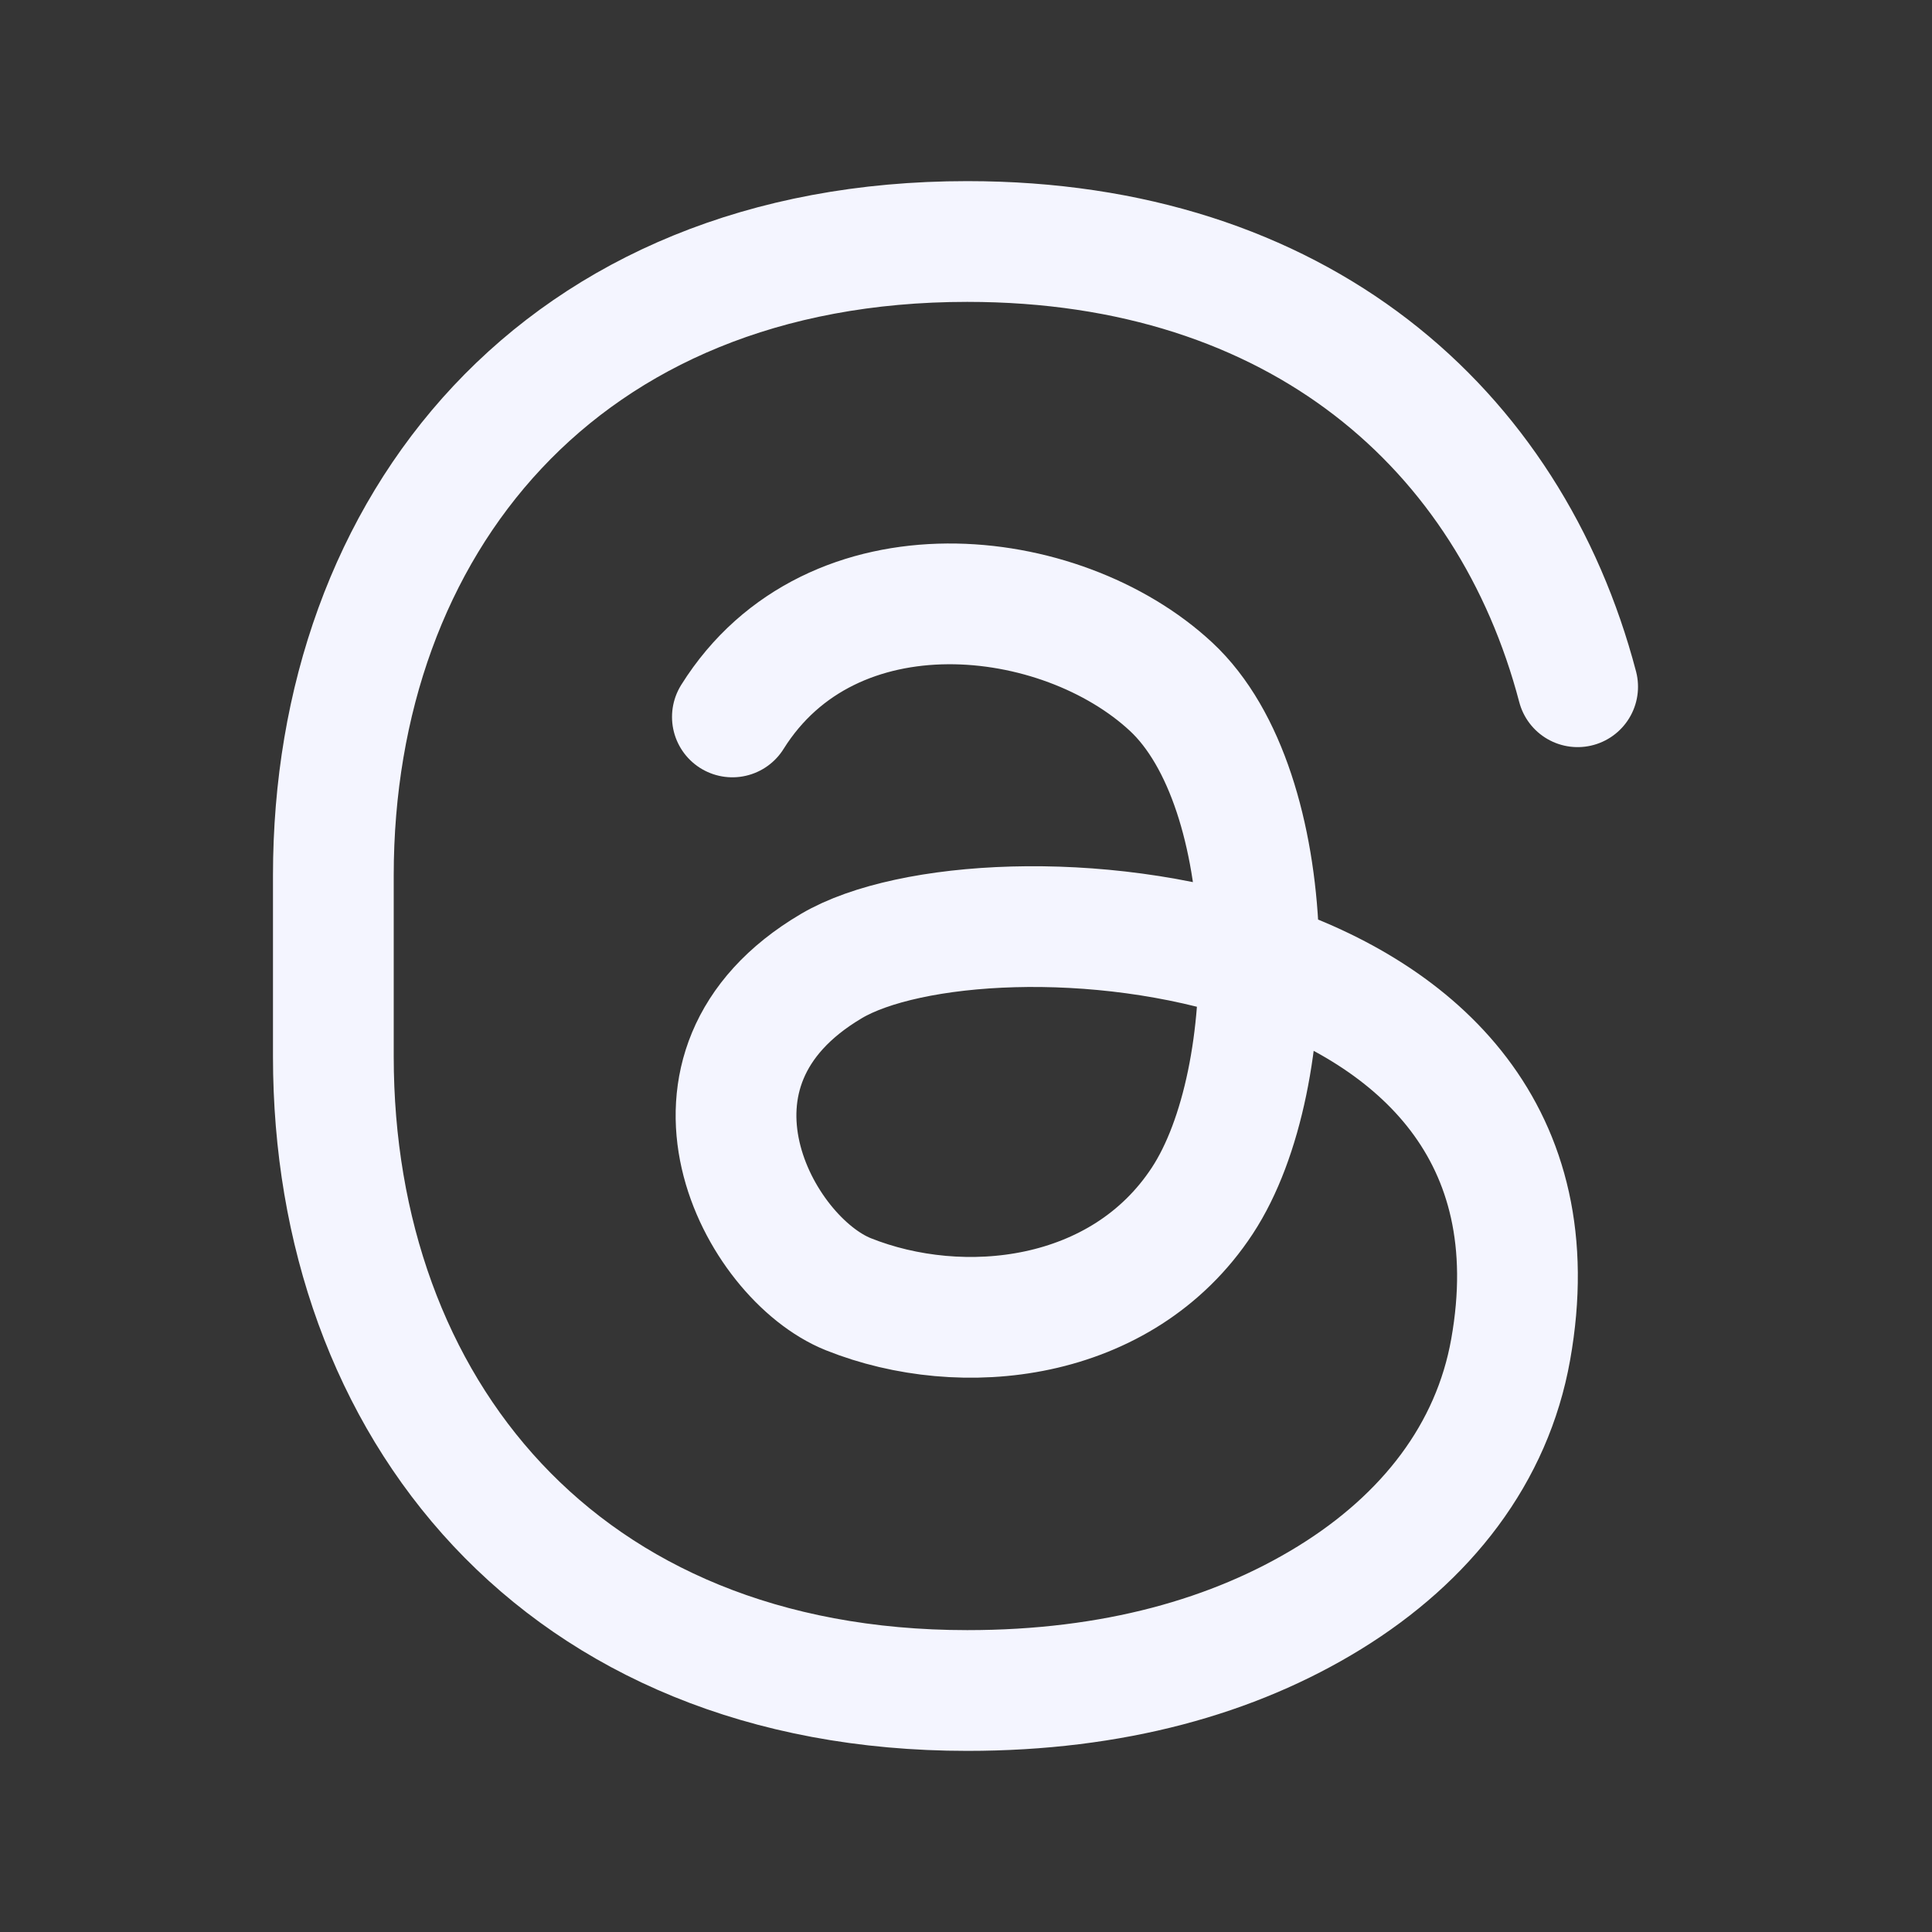 <svg width="24" height="24" viewBox="0 0 24 24" fill="none" xmlns="http://www.w3.org/2000/svg">
<rect x="0" y="0" width="24" height="24" fill="#333333" stroke="none"/>
<path d="M24 0V24H0V0H24Z" fill="white" fill-opacity="0.01"/>
<path d="M19.598 8.531C18.756 5.327 16.129 3 12.016 3C6.954 3 4.141 6.526 4.141 10.875V13.125C4.141 17.474 6.954 21 12.016 21C13.828 21 15.329 20.578 16.516 19.847C17.722 19.104 18.537 18.053 18.766 16.765C19.726 11.388 12.236 10.875 10.329 12C8.162 13.278 9.415 15.629 10.54 16.078C11.949 16.641 13.937 16.434 14.934 14.918C15.942 13.387 15.92 9.808 14.548 8.531C13.175 7.254 10.329 6.938 9.098 8.906" stroke="#F4F5FF" stroke-width="1.5" stroke-linecap="round"/>
</svg>
